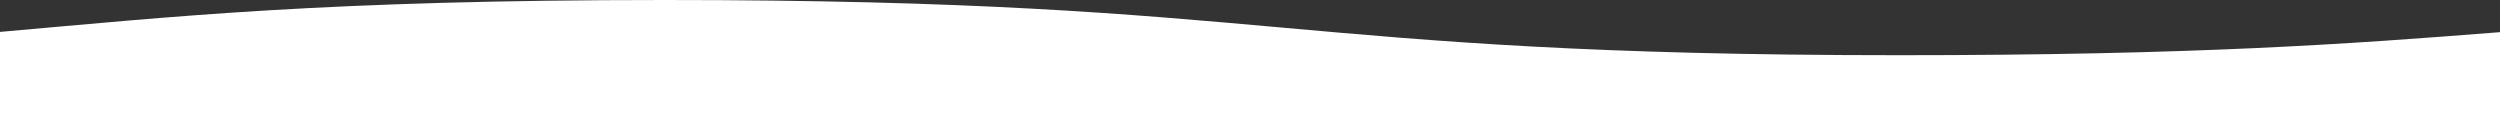 <svg xmlns="http://www.w3.org/2000/svg" viewBox="0 0 1920 93.3"><rect x="0" y="0" width="1920" height="93.3" fill="#333333" stroke="none"/><defs><style>.cls-1{fill:#fff;}</style></defs><g id="Layer_2" data-name="Layer 2"><g id="Layer_1-2" data-name="Layer 1"><path class="cls-1" d="M1920,24.7c-114.4,9-232.7,17.7-461.2,17.7C984.7,42.4,984.7,0,510.6,0,249.3,0,132,12.9,0,24.5V93.3H1920Z"/></g></g></svg>